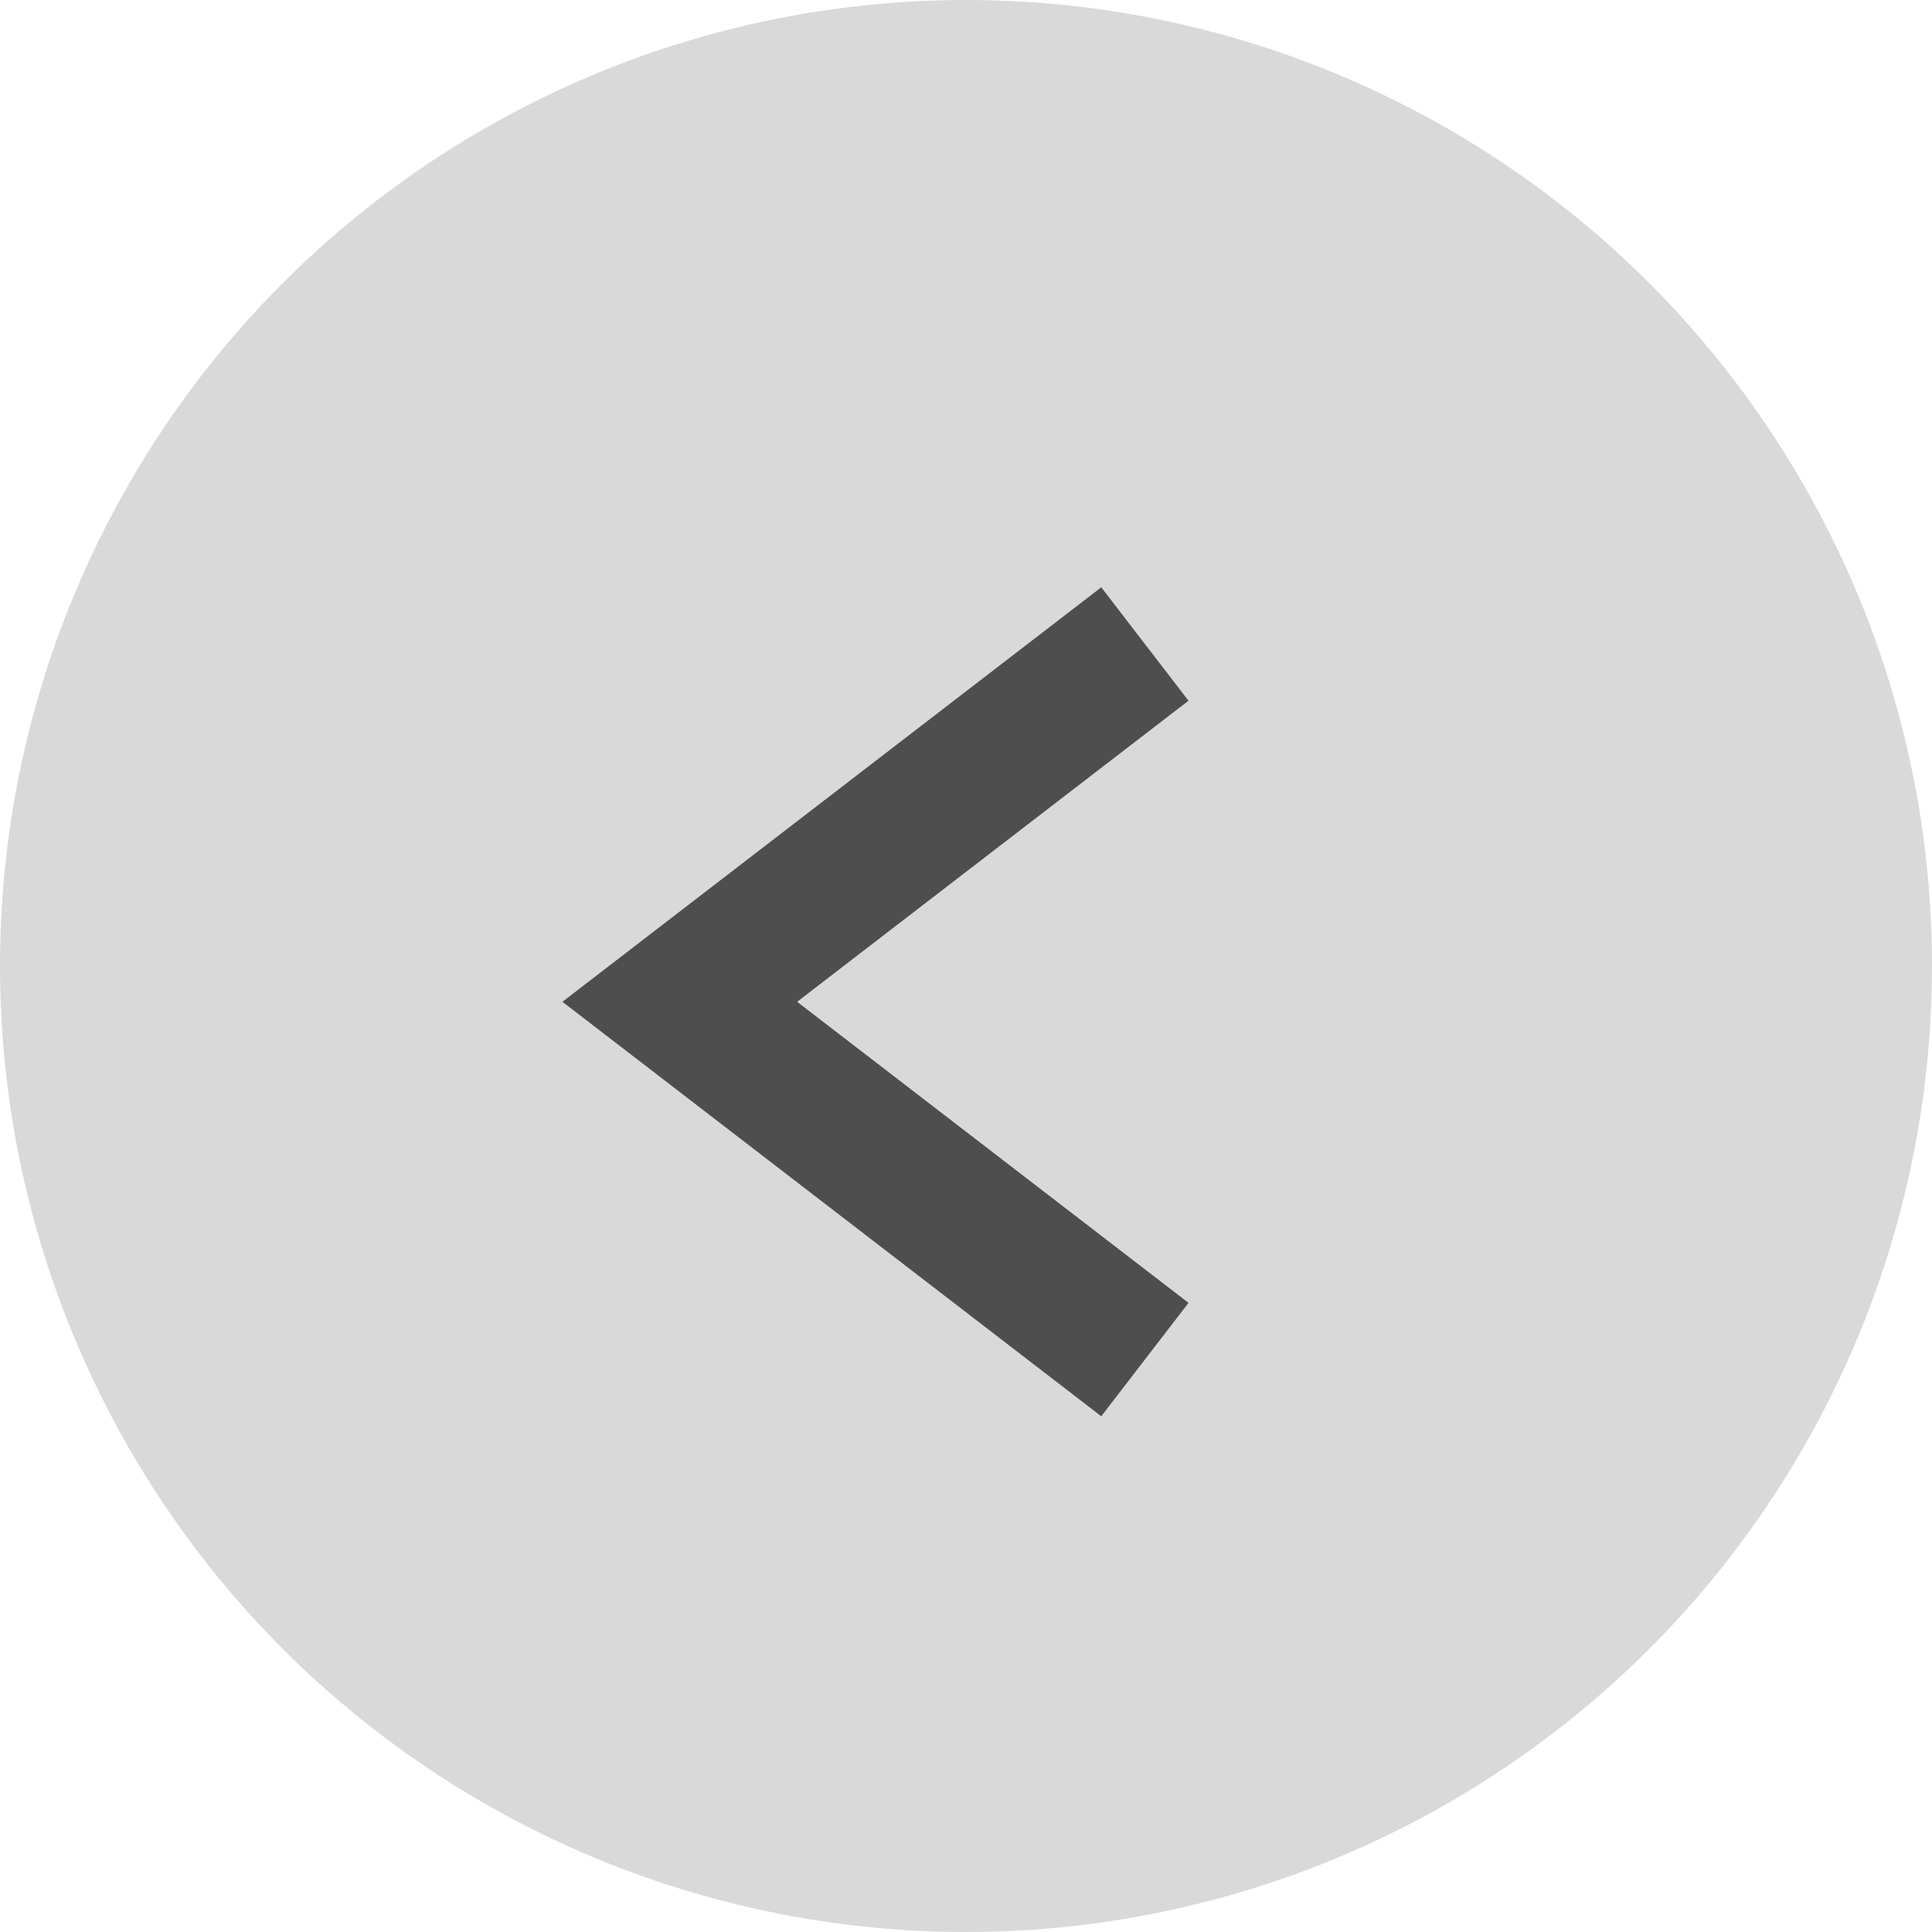 <svg width="27" height="27" viewBox="0 0 27 27" fill="none" xmlns="http://www.w3.org/2000/svg">
<circle cx="13.5" cy="13.5" r="13.5" fill="#D9D9D9"/>
<path d="M16 9L9.5 14L16 19" stroke="#4E4E4E" stroke-width="2"/>
</svg>
